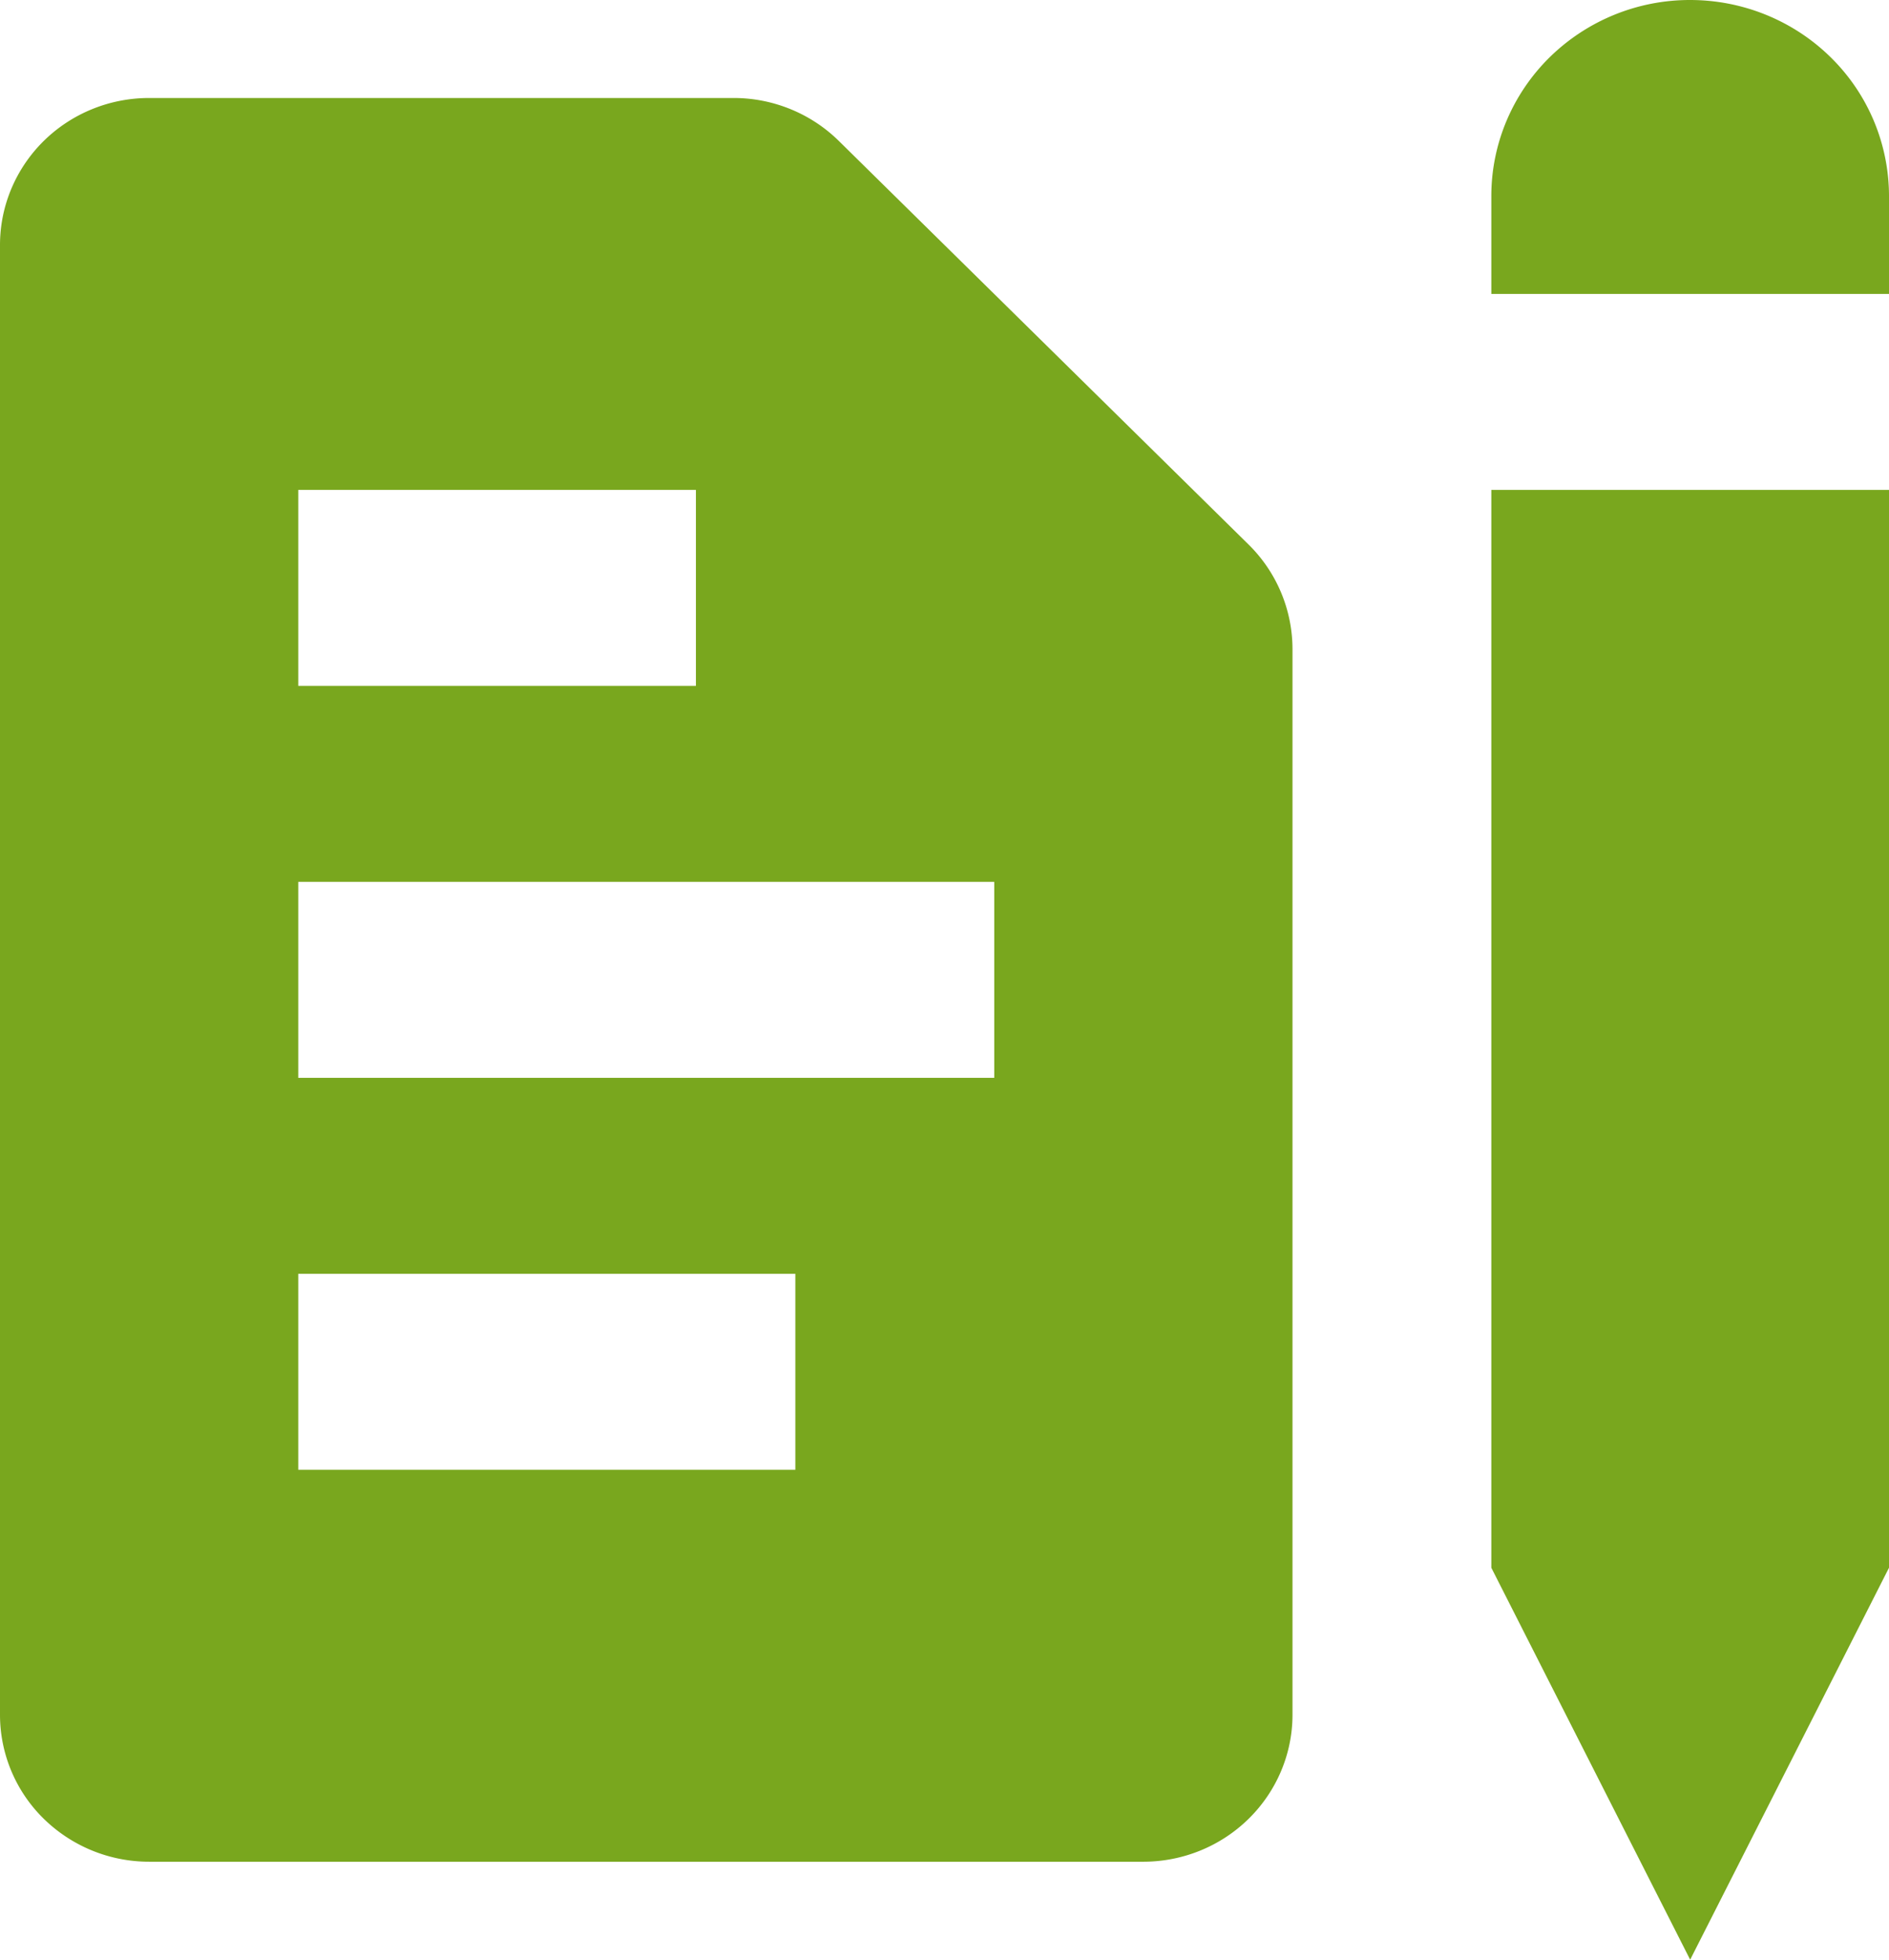 <svg xmlns="http://www.w3.org/2000/svg" width="24.107" height="25" fill="none" viewBox="0 0 27 25"><path fill="#79a71e" fill-rule="evenodd" d="M21.316 1.3c0-.743.3-1.455.832-1.98a2.86 2.86 0 0 1 2.01-.82c.754 0 1.477.295 2.01.82A2.78 2.78 0 0 1 27 1.3v1.4h-5.684zM10.486-.1c.565 0 1.107.222 1.506.616l5.858 5.768a2.1 2.1 0 0 1 .624 1.487V23c0 .557-.225 1.091-.625 1.485s-.942.615-1.507.615H2.132a2.15 2.15 0 0 1-1.508-.615A2.08 2.08 0 0 1 0 23V2C0 1.443.225.909.624.515c.4-.394.942-.615 1.508-.615zM4.263 5.5h5.684v2.8H4.263zm9.948 5.6v2.8H4.263v-2.8zm-9.948 8.4v-2.8h7.105v2.8zm17.053-14H27v15.4l-2.842 5.6-2.842-5.6z" clip-rule="evenodd"/></svg>